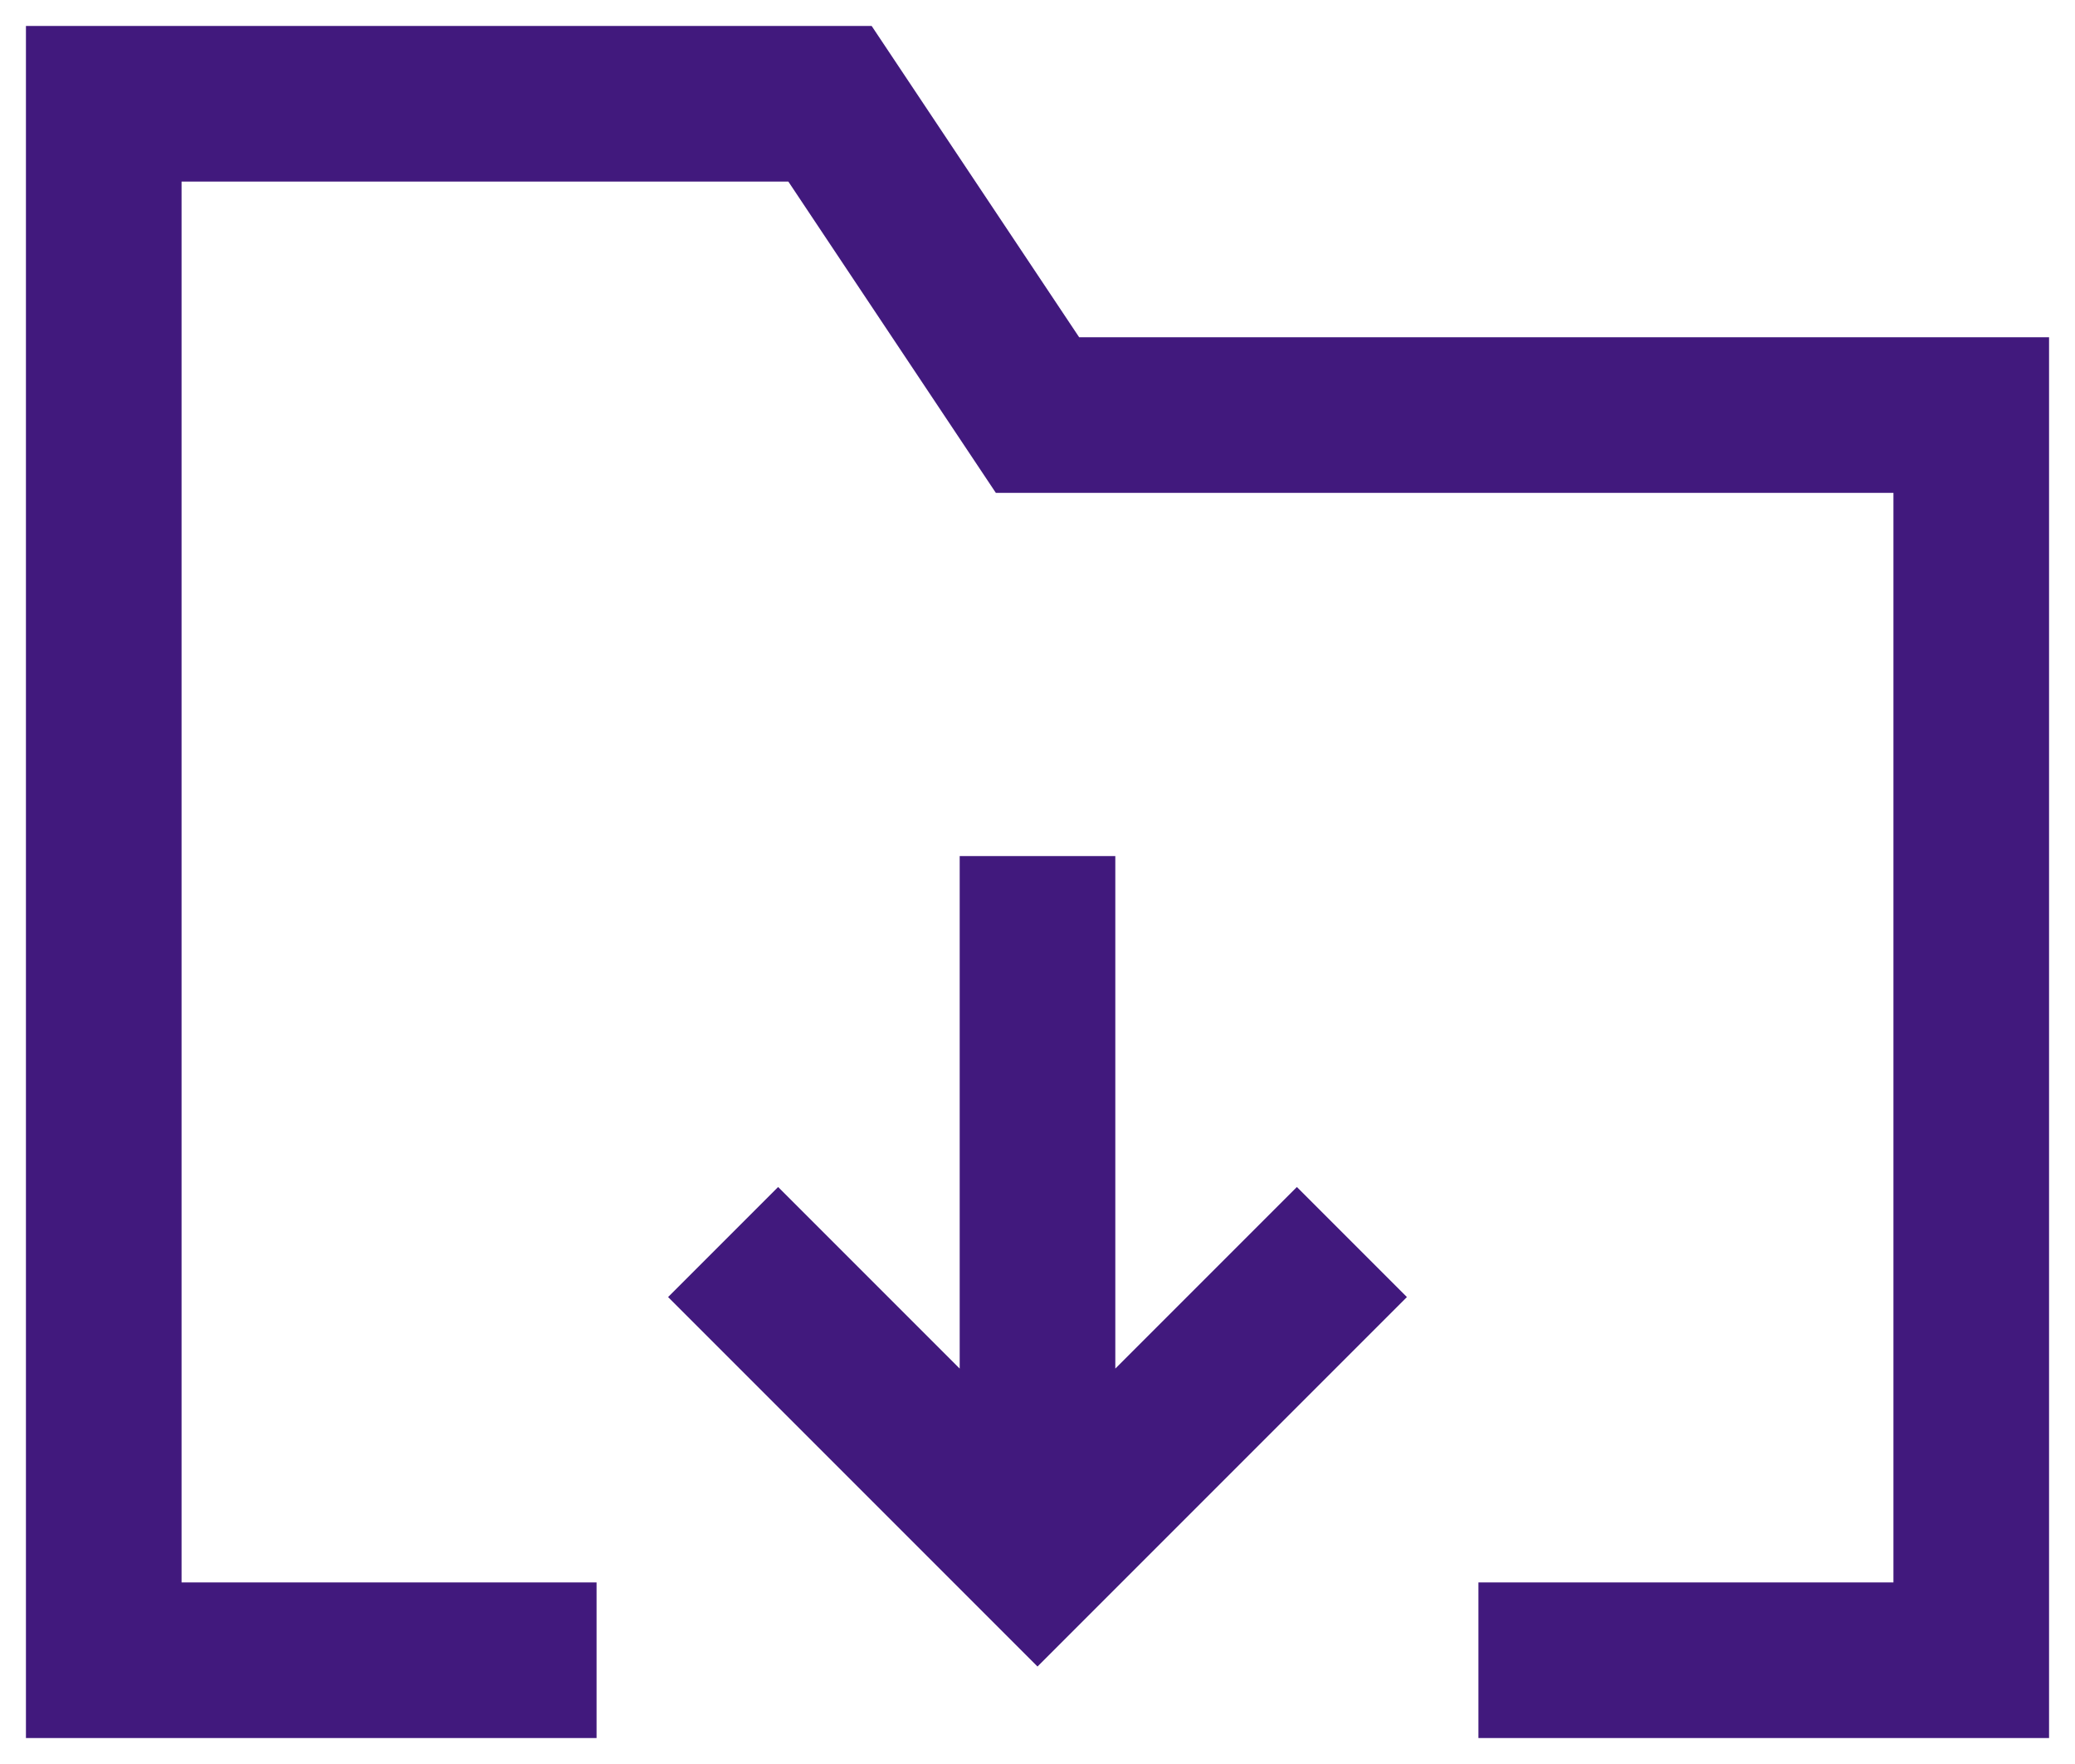 <svg width="40" height="34" viewBox="0 0 40 34" fill="none" xmlns="http://www.w3.org/2000/svg">
<path d="M30 32H38V8H20L16 2H2V32H10M20 18V28M25 25L20 30L15 25" stroke="#41197D" stroke-width="3" stroke-linecap="square"/>
</svg>
